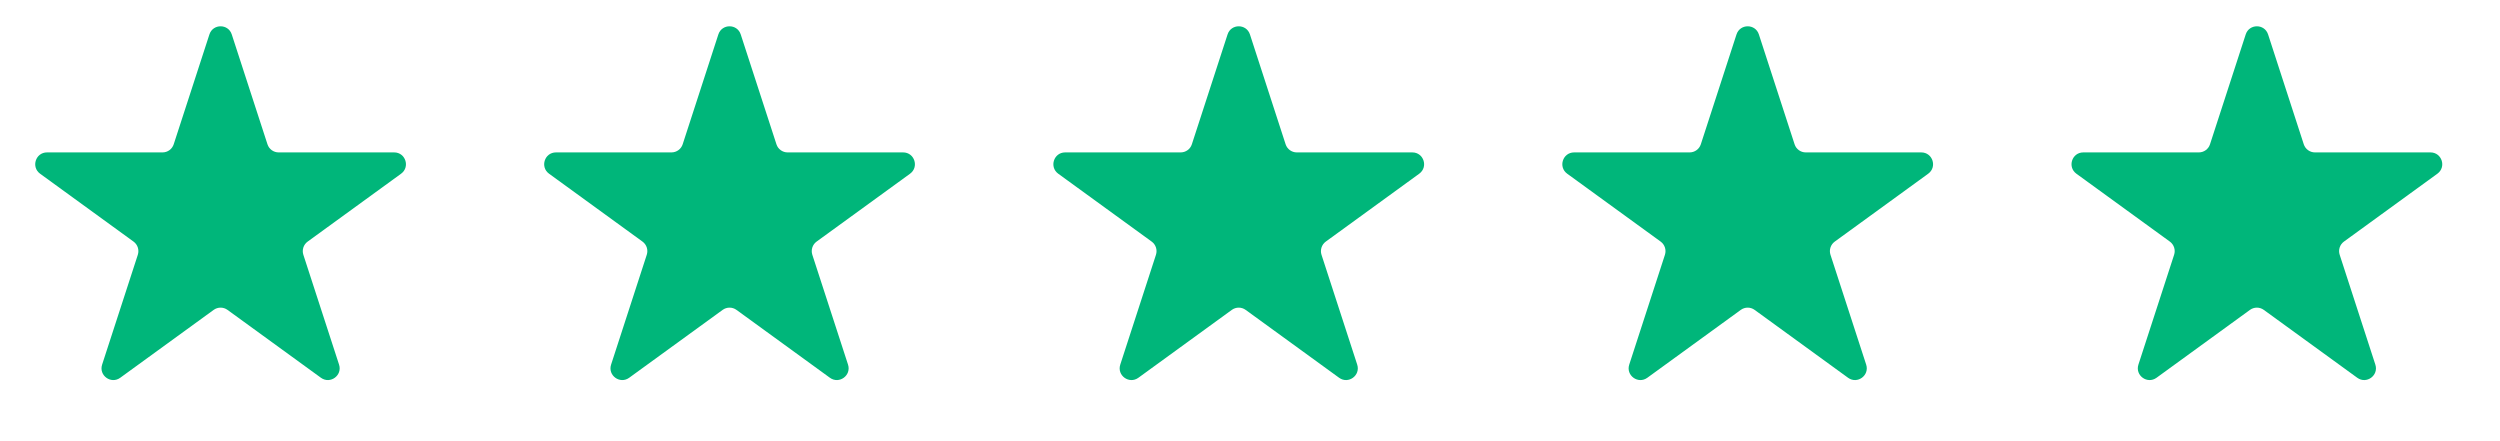 <svg width="85" height="15" viewBox="0 0 85 15" fill="none" xmlns="http://www.w3.org/2000/svg">
<path d="M7.12 1.171C7.239 0.802 7.761 0.802 7.88 1.171L9.094 4.906C9.148 5.071 9.301 5.182 9.474 5.182H13.402C13.789 5.182 13.95 5.678 13.637 5.906L10.46 8.214C10.319 8.316 10.261 8.497 10.314 8.662L11.528 12.397C11.648 12.765 11.226 13.072 10.912 12.844L7.735 10.536C7.595 10.434 7.405 10.434 7.265 10.536L4.088 12.844C3.774 13.072 3.352 12.765 3.472 12.397L4.686 8.662C4.739 8.497 4.681 8.316 4.54 8.214L1.363 5.906C1.05 5.678 1.211 5.182 1.598 5.182H5.526C5.699 5.182 5.852 5.071 5.906 4.906L7.12 1.171Z" fill="#00B67A"/>
<path d="M24.424 1.171C24.544 0.802 25.065 0.802 25.185 1.171L26.399 4.906C26.452 5.071 26.606 5.182 26.779 5.182H30.706C31.094 5.182 31.255 5.678 30.942 5.906L27.764 8.214C27.624 8.316 27.566 8.497 27.619 8.662L28.833 12.397C28.952 12.765 28.531 13.072 28.217 12.844L25.04 10.536C24.9 10.434 24.71 10.434 24.57 10.536L21.392 12.844C21.079 13.072 20.657 12.765 20.777 12.397L21.99 8.662C22.044 8.497 21.985 8.316 21.845 8.214L18.668 5.906C18.354 5.678 18.515 5.182 18.903 5.182H22.83C23.003 5.182 23.157 5.071 23.211 4.906L24.424 1.171Z" fill="#00B67A"/>
<path d="M41.737 1.171C41.856 0.802 42.378 0.802 42.498 1.171L43.711 4.906C43.765 5.071 43.918 5.182 44.092 5.182H48.019C48.407 5.182 48.568 5.678 48.254 5.906L45.077 8.214C44.937 8.316 44.878 8.497 44.931 8.662L46.145 12.397C46.265 12.765 45.843 13.072 45.53 12.844L42.352 10.536C42.212 10.434 42.022 10.434 41.882 10.536L38.705 12.844C38.391 13.072 37.969 12.765 38.089 12.397L39.303 8.662C39.356 8.497 39.298 8.316 39.157 8.214L35.98 5.906C35.667 5.678 35.828 5.182 36.215 5.182H40.143C40.316 5.182 40.47 5.071 40.523 4.906L41.737 1.171Z" fill="#00B67A"/>
<path d="M59.041 1.171C59.161 0.802 59.683 0.802 59.802 1.171L61.016 4.906C61.069 5.071 61.223 5.182 61.396 5.182H65.324C65.711 5.182 65.872 5.678 65.559 5.906L62.382 8.214C62.241 8.316 62.183 8.497 62.236 8.662L63.45 12.397C63.57 12.765 63.148 13.072 62.834 12.844L59.657 10.536C59.517 10.434 59.327 10.434 59.187 10.536L56.009 12.844C55.696 13.072 55.274 12.765 55.394 12.397L56.608 8.662C56.661 8.497 56.602 8.316 56.462 8.214L53.285 5.906C52.971 5.678 53.133 5.182 53.52 5.182H57.447C57.621 5.182 57.774 5.071 57.828 4.906L59.041 1.171Z" fill="#00B67A"/>
<path d="M76.354 1.171C76.474 0.802 76.995 0.802 77.115 1.171L78.328 4.906C78.382 5.071 78.536 5.182 78.709 5.182H82.636C83.024 5.182 83.185 5.678 82.871 5.906L79.694 8.214C79.554 8.316 79.495 8.497 79.549 8.662L80.762 12.397C80.882 12.765 80.46 13.072 80.147 12.844L76.969 10.536C76.829 10.434 76.639 10.434 76.499 10.536L73.322 12.844C73.008 13.072 72.587 12.765 72.706 12.397L73.92 8.662C73.974 8.497 73.915 8.316 73.775 8.214L70.597 5.906C70.284 5.678 70.445 5.182 70.832 5.182H74.76C74.933 5.182 75.087 5.071 75.14 4.906L76.354 1.171Z" fill="#00B67A"/>
</svg>
